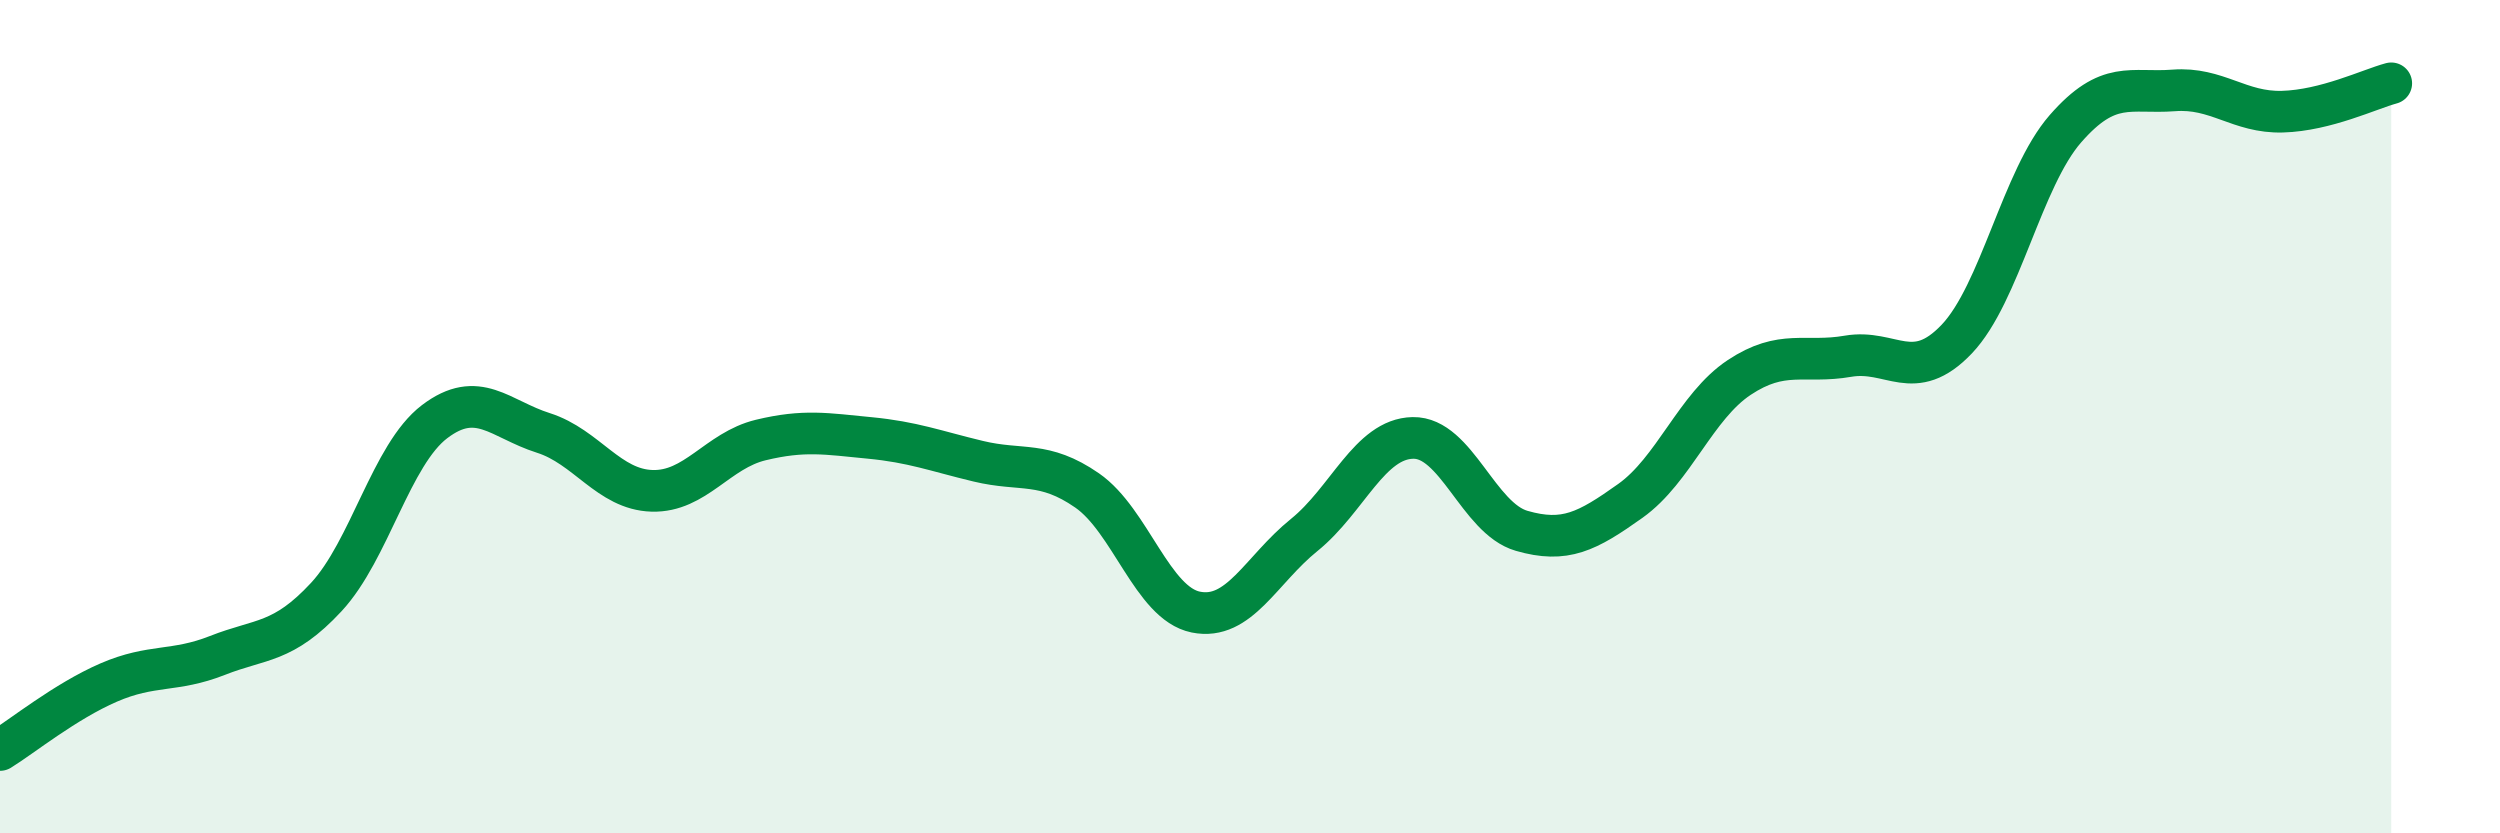 
    <svg width="60" height="20" viewBox="0 0 60 20" xmlns="http://www.w3.org/2000/svg">
      <path
        d="M 0,18 C 0.52,17.68 1.57,16.83 2.61,16.38 C 3.65,15.93 4.18,16.14 5.22,15.73 C 6.26,15.32 6.79,15.45 7.83,14.33 C 8.87,13.21 9.39,10.91 10.43,10.12 C 11.47,9.33 12,10.06 13.04,10.39 C 14.08,10.72 14.61,11.75 15.65,11.78 C 16.69,11.81 17.22,10.81 18.26,10.56 C 19.3,10.31 19.83,10.41 20.87,10.51 C 21.91,10.61 22.44,10.82 23.48,11.07 C 24.52,11.32 25.05,11.05 26.09,11.77 C 27.13,12.49 27.66,14.48 28.7,14.69 C 29.74,14.9 30.26,13.68 31.3,12.84 C 32.34,12 32.87,10.53 33.91,10.51 C 34.95,10.49 35.48,12.44 36.52,12.74 C 37.56,13.04 38.09,12.76 39.13,12.02 C 40.17,11.28 40.7,9.75 41.74,9.06 C 42.78,8.37 43.31,8.73 44.35,8.55 C 45.39,8.37 45.92,9.23 46.96,8.14 C 48,7.05 48.53,4.28 49.57,3.09 C 50.61,1.9 51.13,2.25 52.17,2.17 C 53.21,2.09 53.74,2.71 54.78,2.68 C 55.82,2.65 56.87,2.14 57.39,2L57.39 20L0 20Z"
        fill="#008740"
        opacity="0.1"
        stroke-linecap="round"
        stroke-linejoin="round"
      />
      <path
        d="M 0,18 C 0.52,17.68 1.57,16.83 2.61,16.38 C 3.65,15.93 4.18,16.14 5.22,15.73 C 6.26,15.32 6.79,15.45 7.83,14.33 C 8.87,13.21 9.39,10.91 10.43,10.12 C 11.47,9.33 12,10.06 13.04,10.39 C 14.08,10.72 14.61,11.75 15.65,11.78 C 16.69,11.81 17.22,10.81 18.26,10.56 C 19.3,10.31 19.83,10.41 20.87,10.51 C 21.91,10.61 22.44,10.82 23.48,11.07 C 24.52,11.32 25.05,11.05 26.09,11.77 C 27.13,12.49 27.66,14.48 28.7,14.69 C 29.74,14.9 30.26,13.68 31.3,12.84 C 32.34,12 32.87,10.53 33.91,10.51 C 34.95,10.49 35.48,12.44 36.52,12.74 C 37.56,13.04 38.09,12.76 39.13,12.02 C 40.17,11.28 40.7,9.75 41.74,9.06 C 42.78,8.37 43.31,8.73 44.35,8.55 C 45.39,8.37 45.92,9.23 46.96,8.14 C 48,7.05 48.53,4.28 49.57,3.09 C 50.61,1.9 51.13,2.25 52.17,2.17 C 53.21,2.09 53.74,2.71 54.78,2.68 C 55.82,2.65 56.87,2.14 57.39,2"
        stroke="#008740"
        stroke-width="1"
        fill="none"
        stroke-linecap="round"
        stroke-linejoin="round"
      />
    </svg>
  